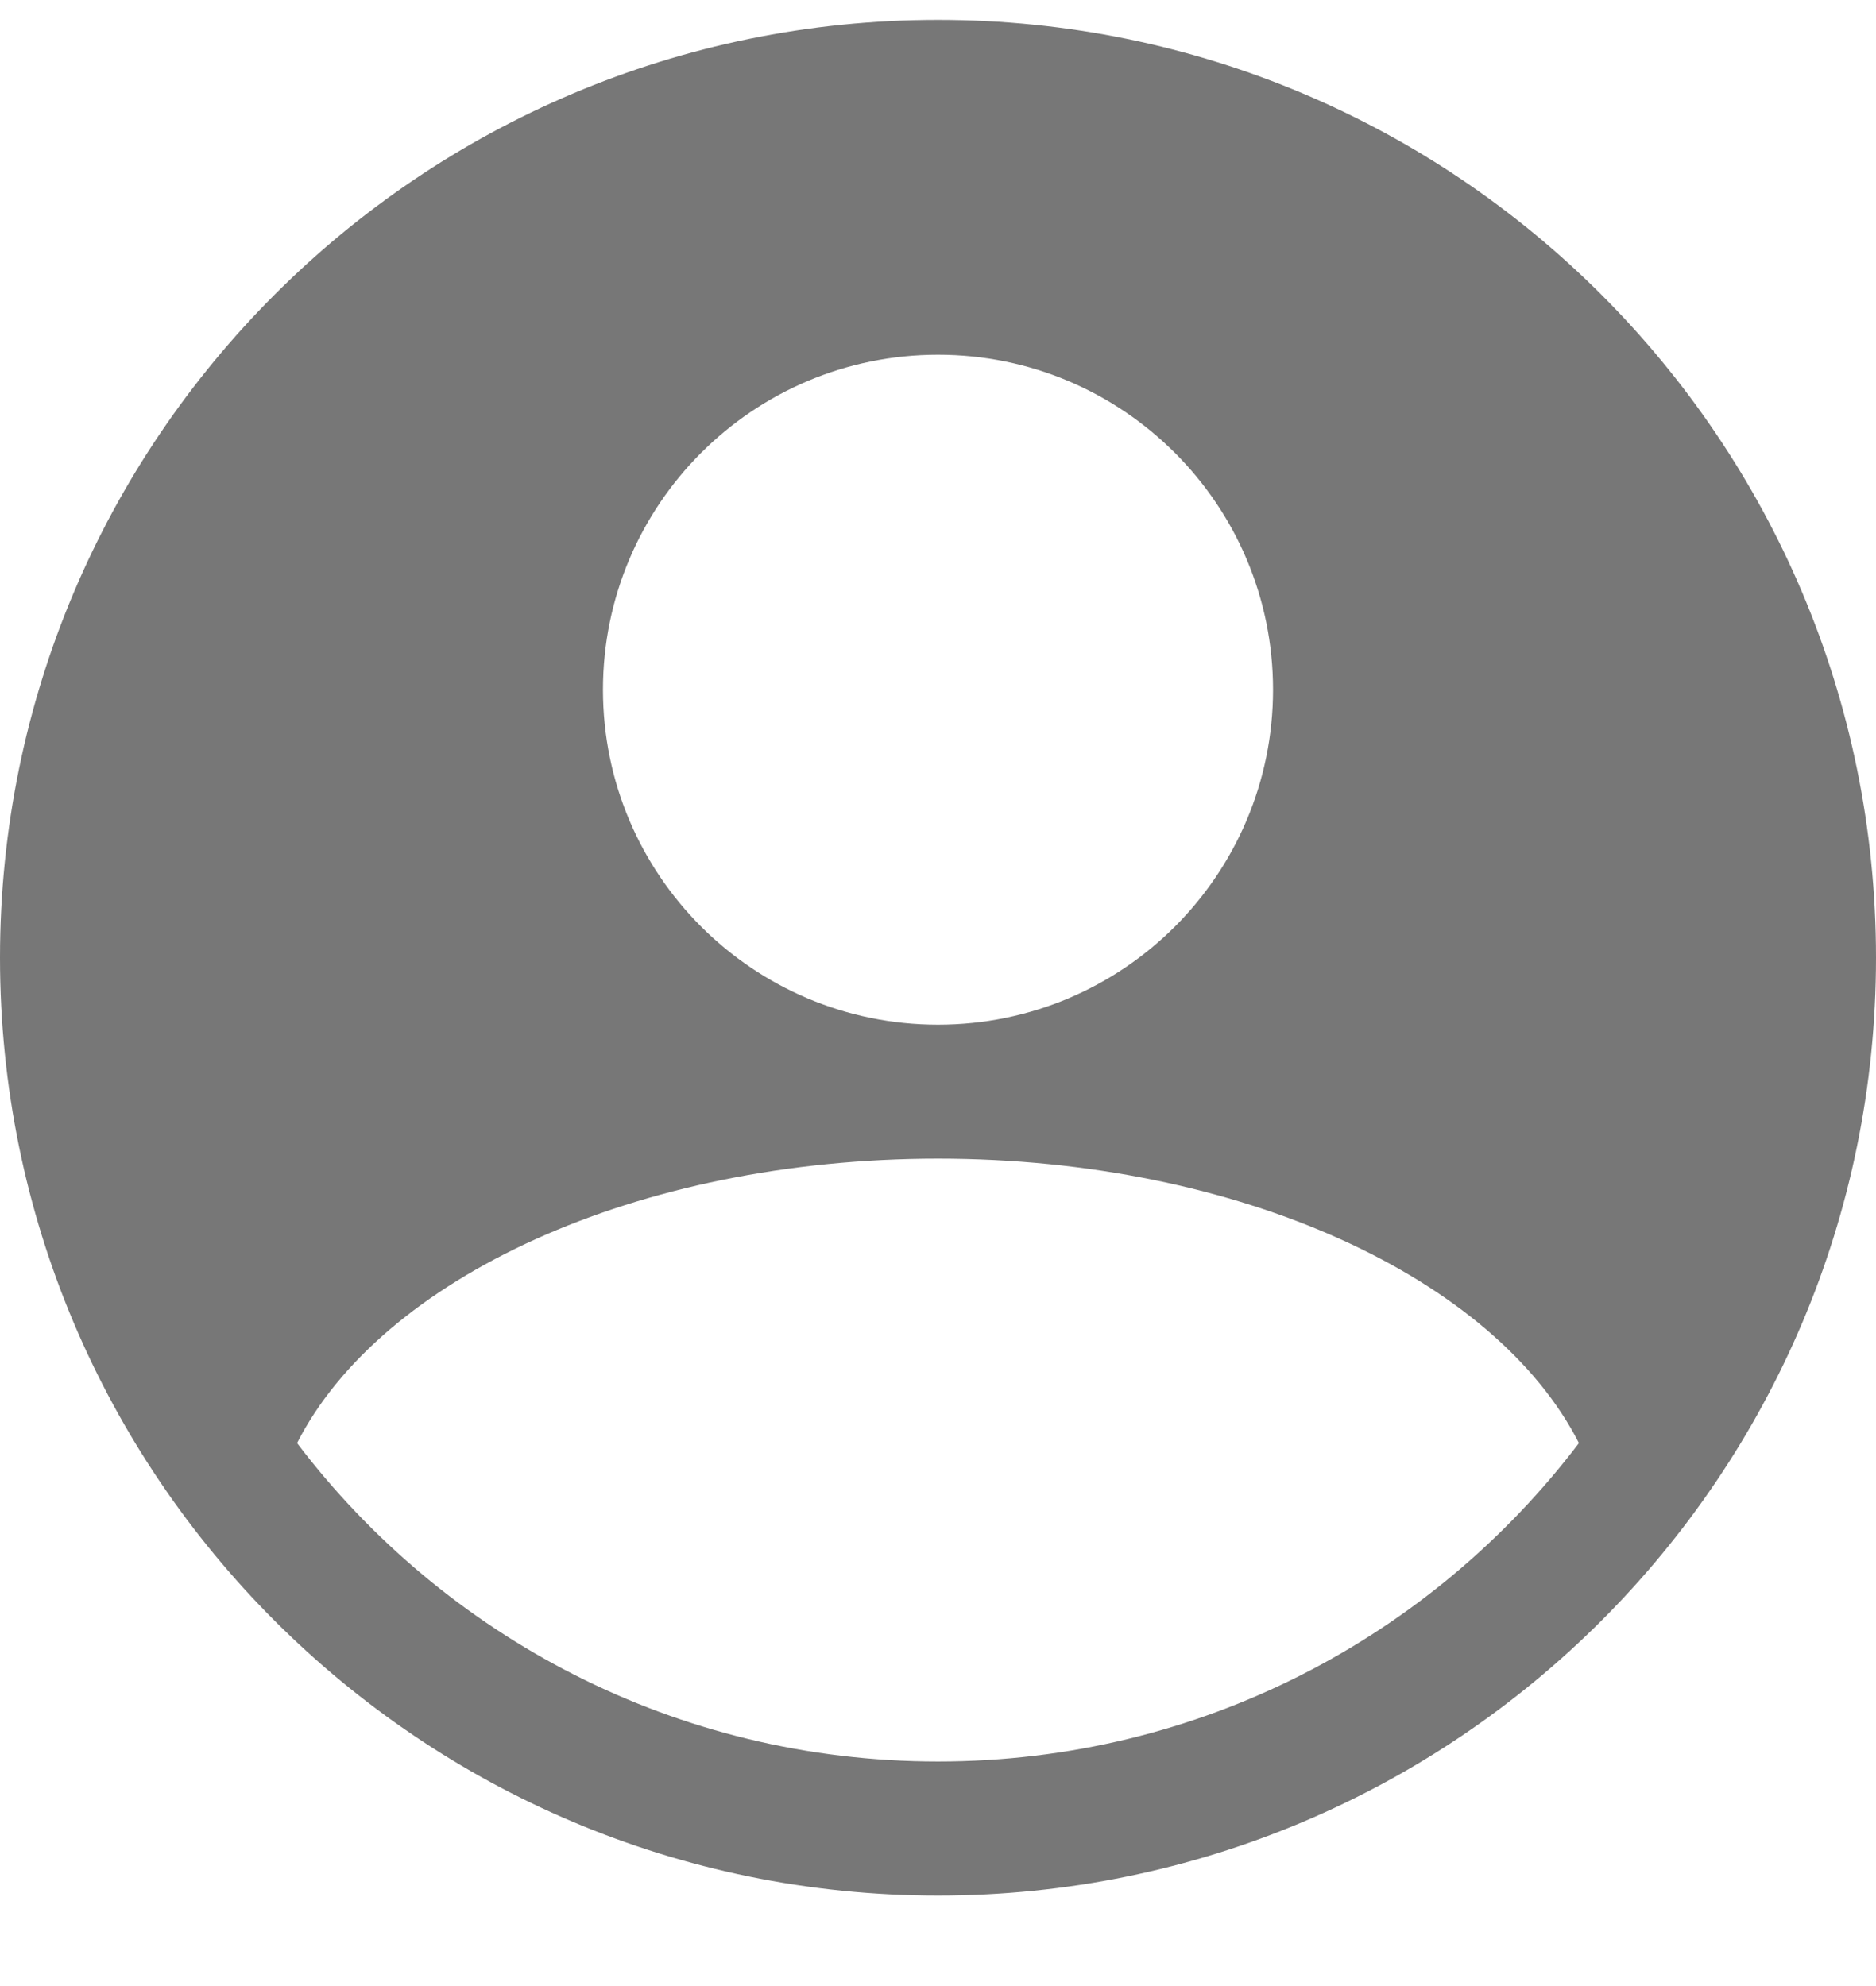 <svg width="17" height="18" viewBox="0 0 17 18" fill="none" xmlns="http://www.w3.org/2000/svg">
<path d="M17 8.68C17 13.374 13.194 17.18 8.5 17.18C3.806 17.18 0 13.374 0 8.68C0 3.985 3.806 0.18 8.5 0.18C13.194 0.18 17 3.985 17 8.68ZM11.536 6.251C11.536 4.575 10.177 3.215 8.5 3.215C6.823 3.215 5.464 4.575 5.464 6.251C5.464 7.928 6.823 9.287 8.5 9.287C10.177 9.287 11.536 7.928 11.536 6.251ZM8.5 15.965C10.871 15.965 12.977 14.833 14.308 13.079C13.549 11.587 11.236 10.501 8.5 10.501C5.764 10.501 3.451 11.587 2.692 13.079C4.023 14.833 6.129 15.965 8.5 15.965Z" fill="#777777"/>
</svg>
